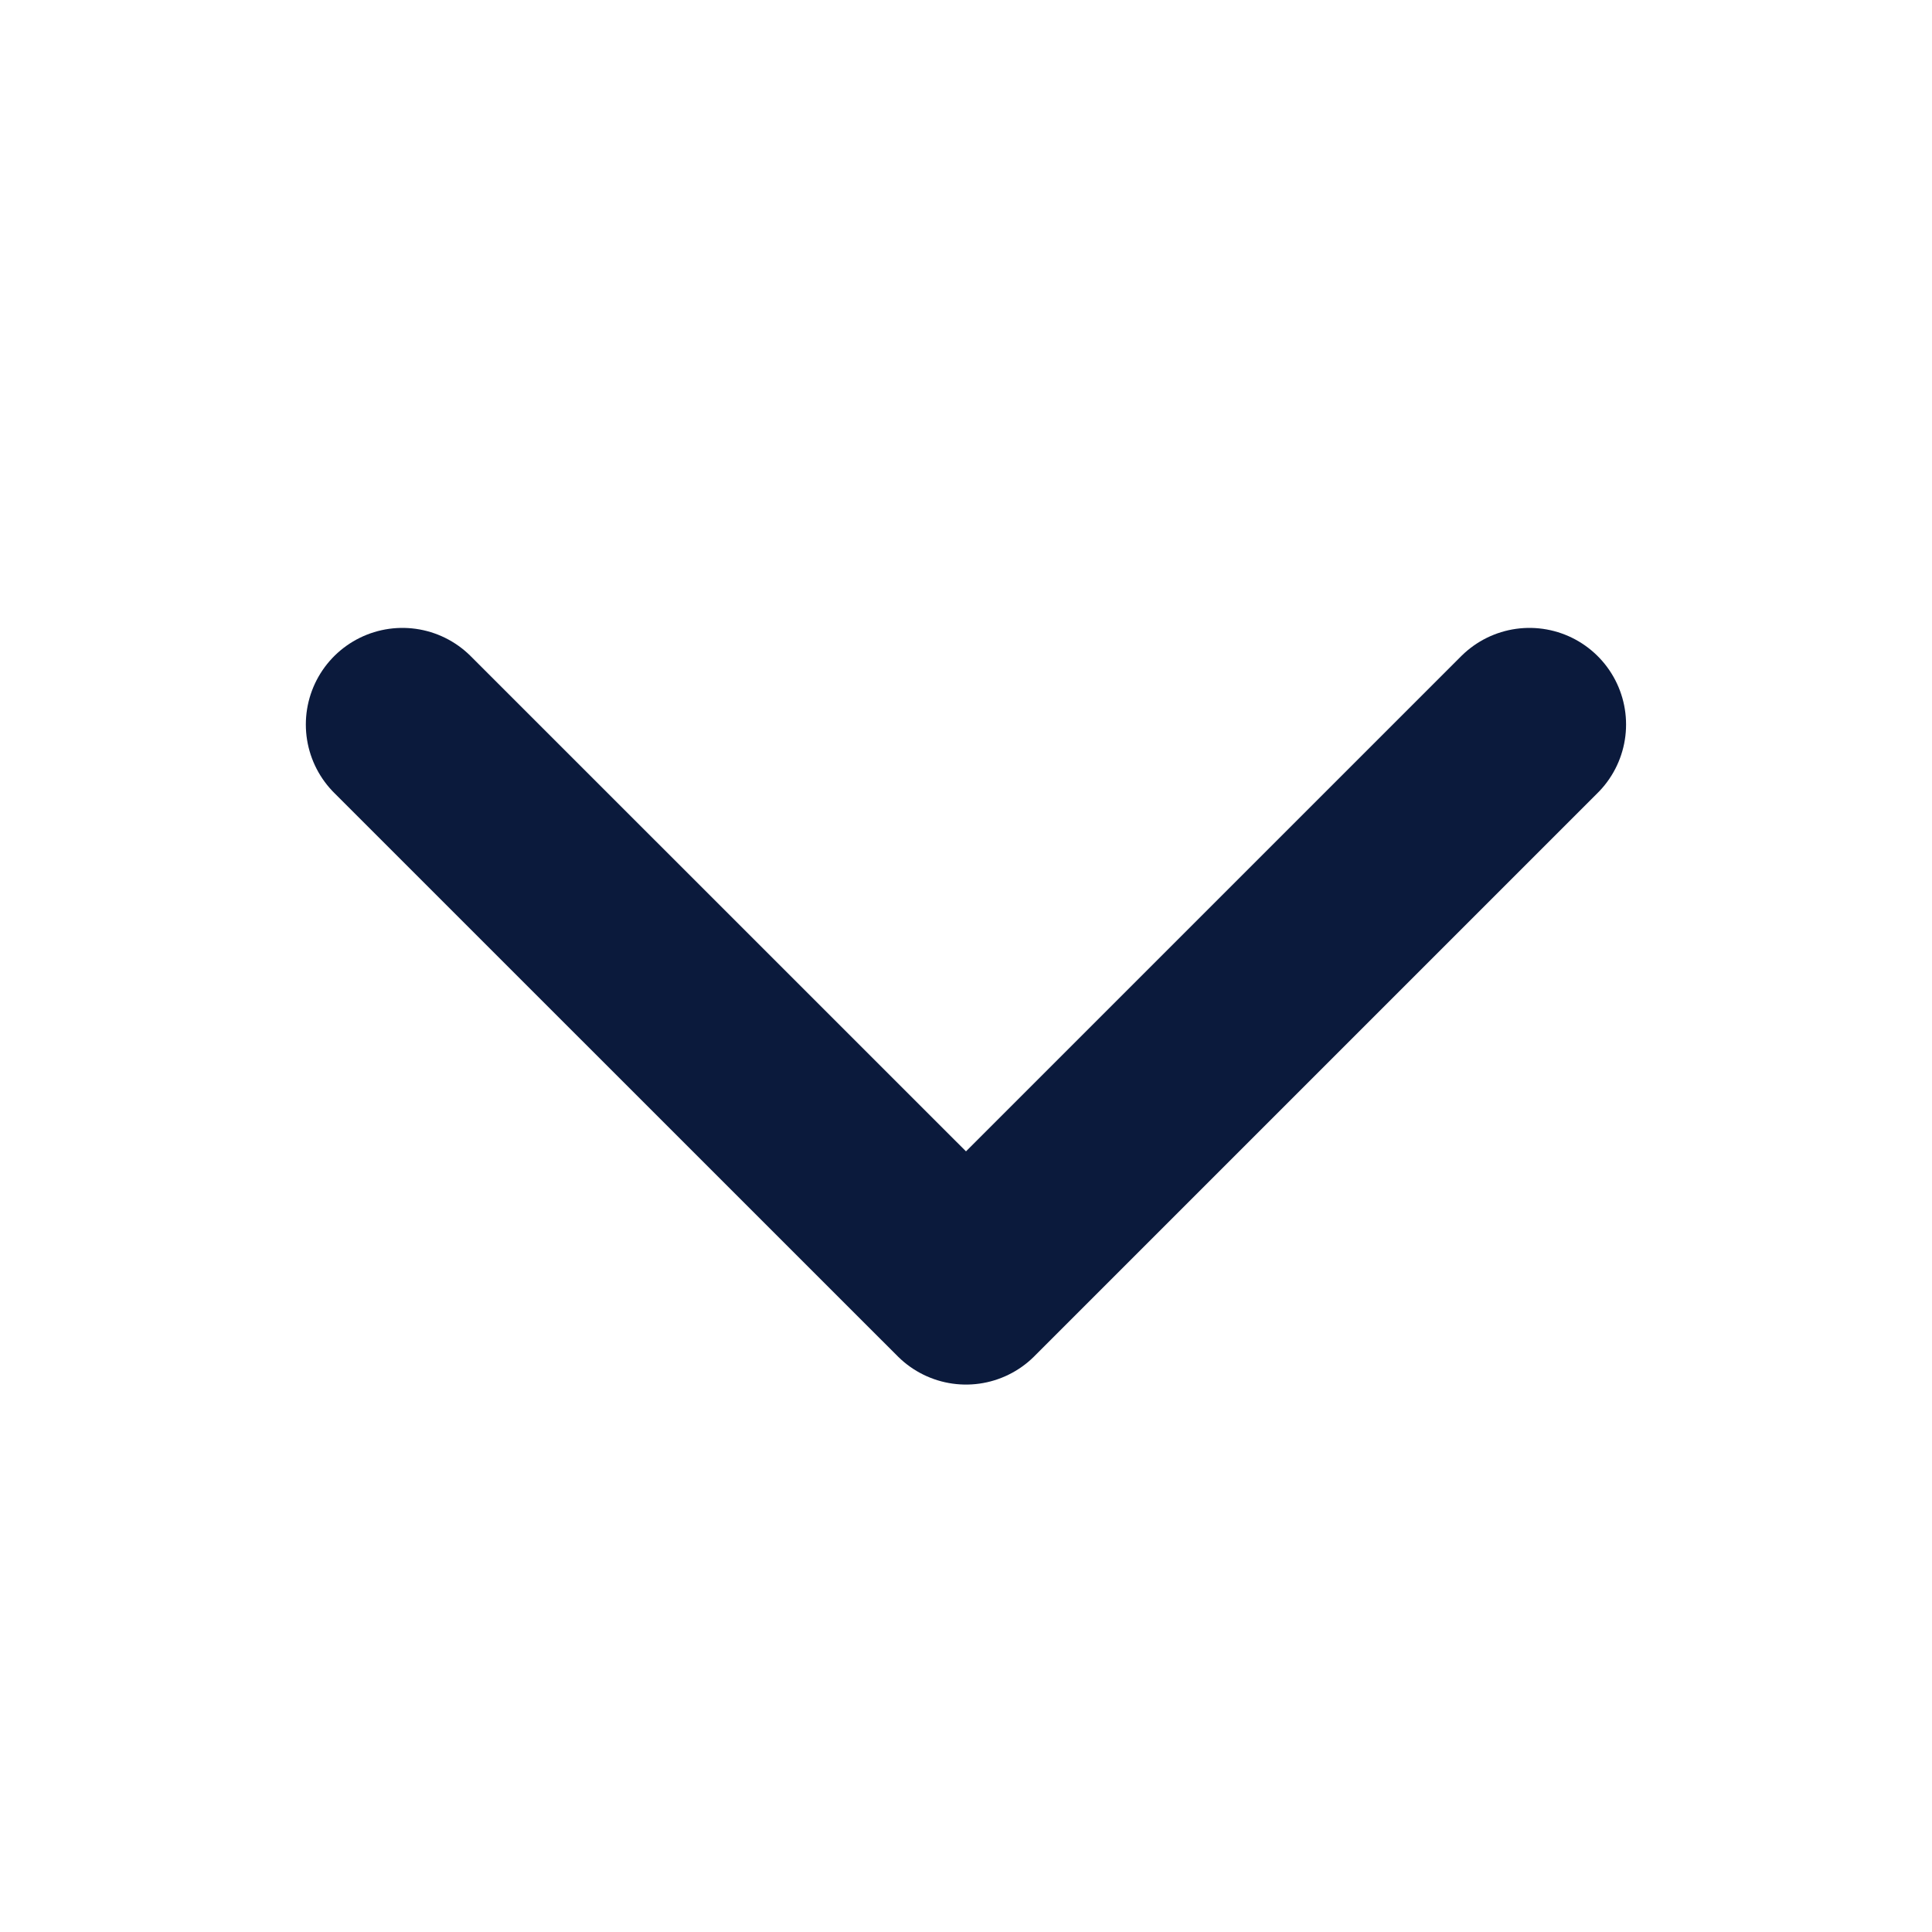 <svg width="20" height="20" viewBox="0 0 20 20" fill="none" xmlns="http://www.w3.org/2000/svg">
<path d="M4.166 7.5L10 13.333L15.833 7.5" stroke="#0B1A3C" stroke-width="2" stroke-linecap="round" stroke-linejoin="round"/>
</svg>
